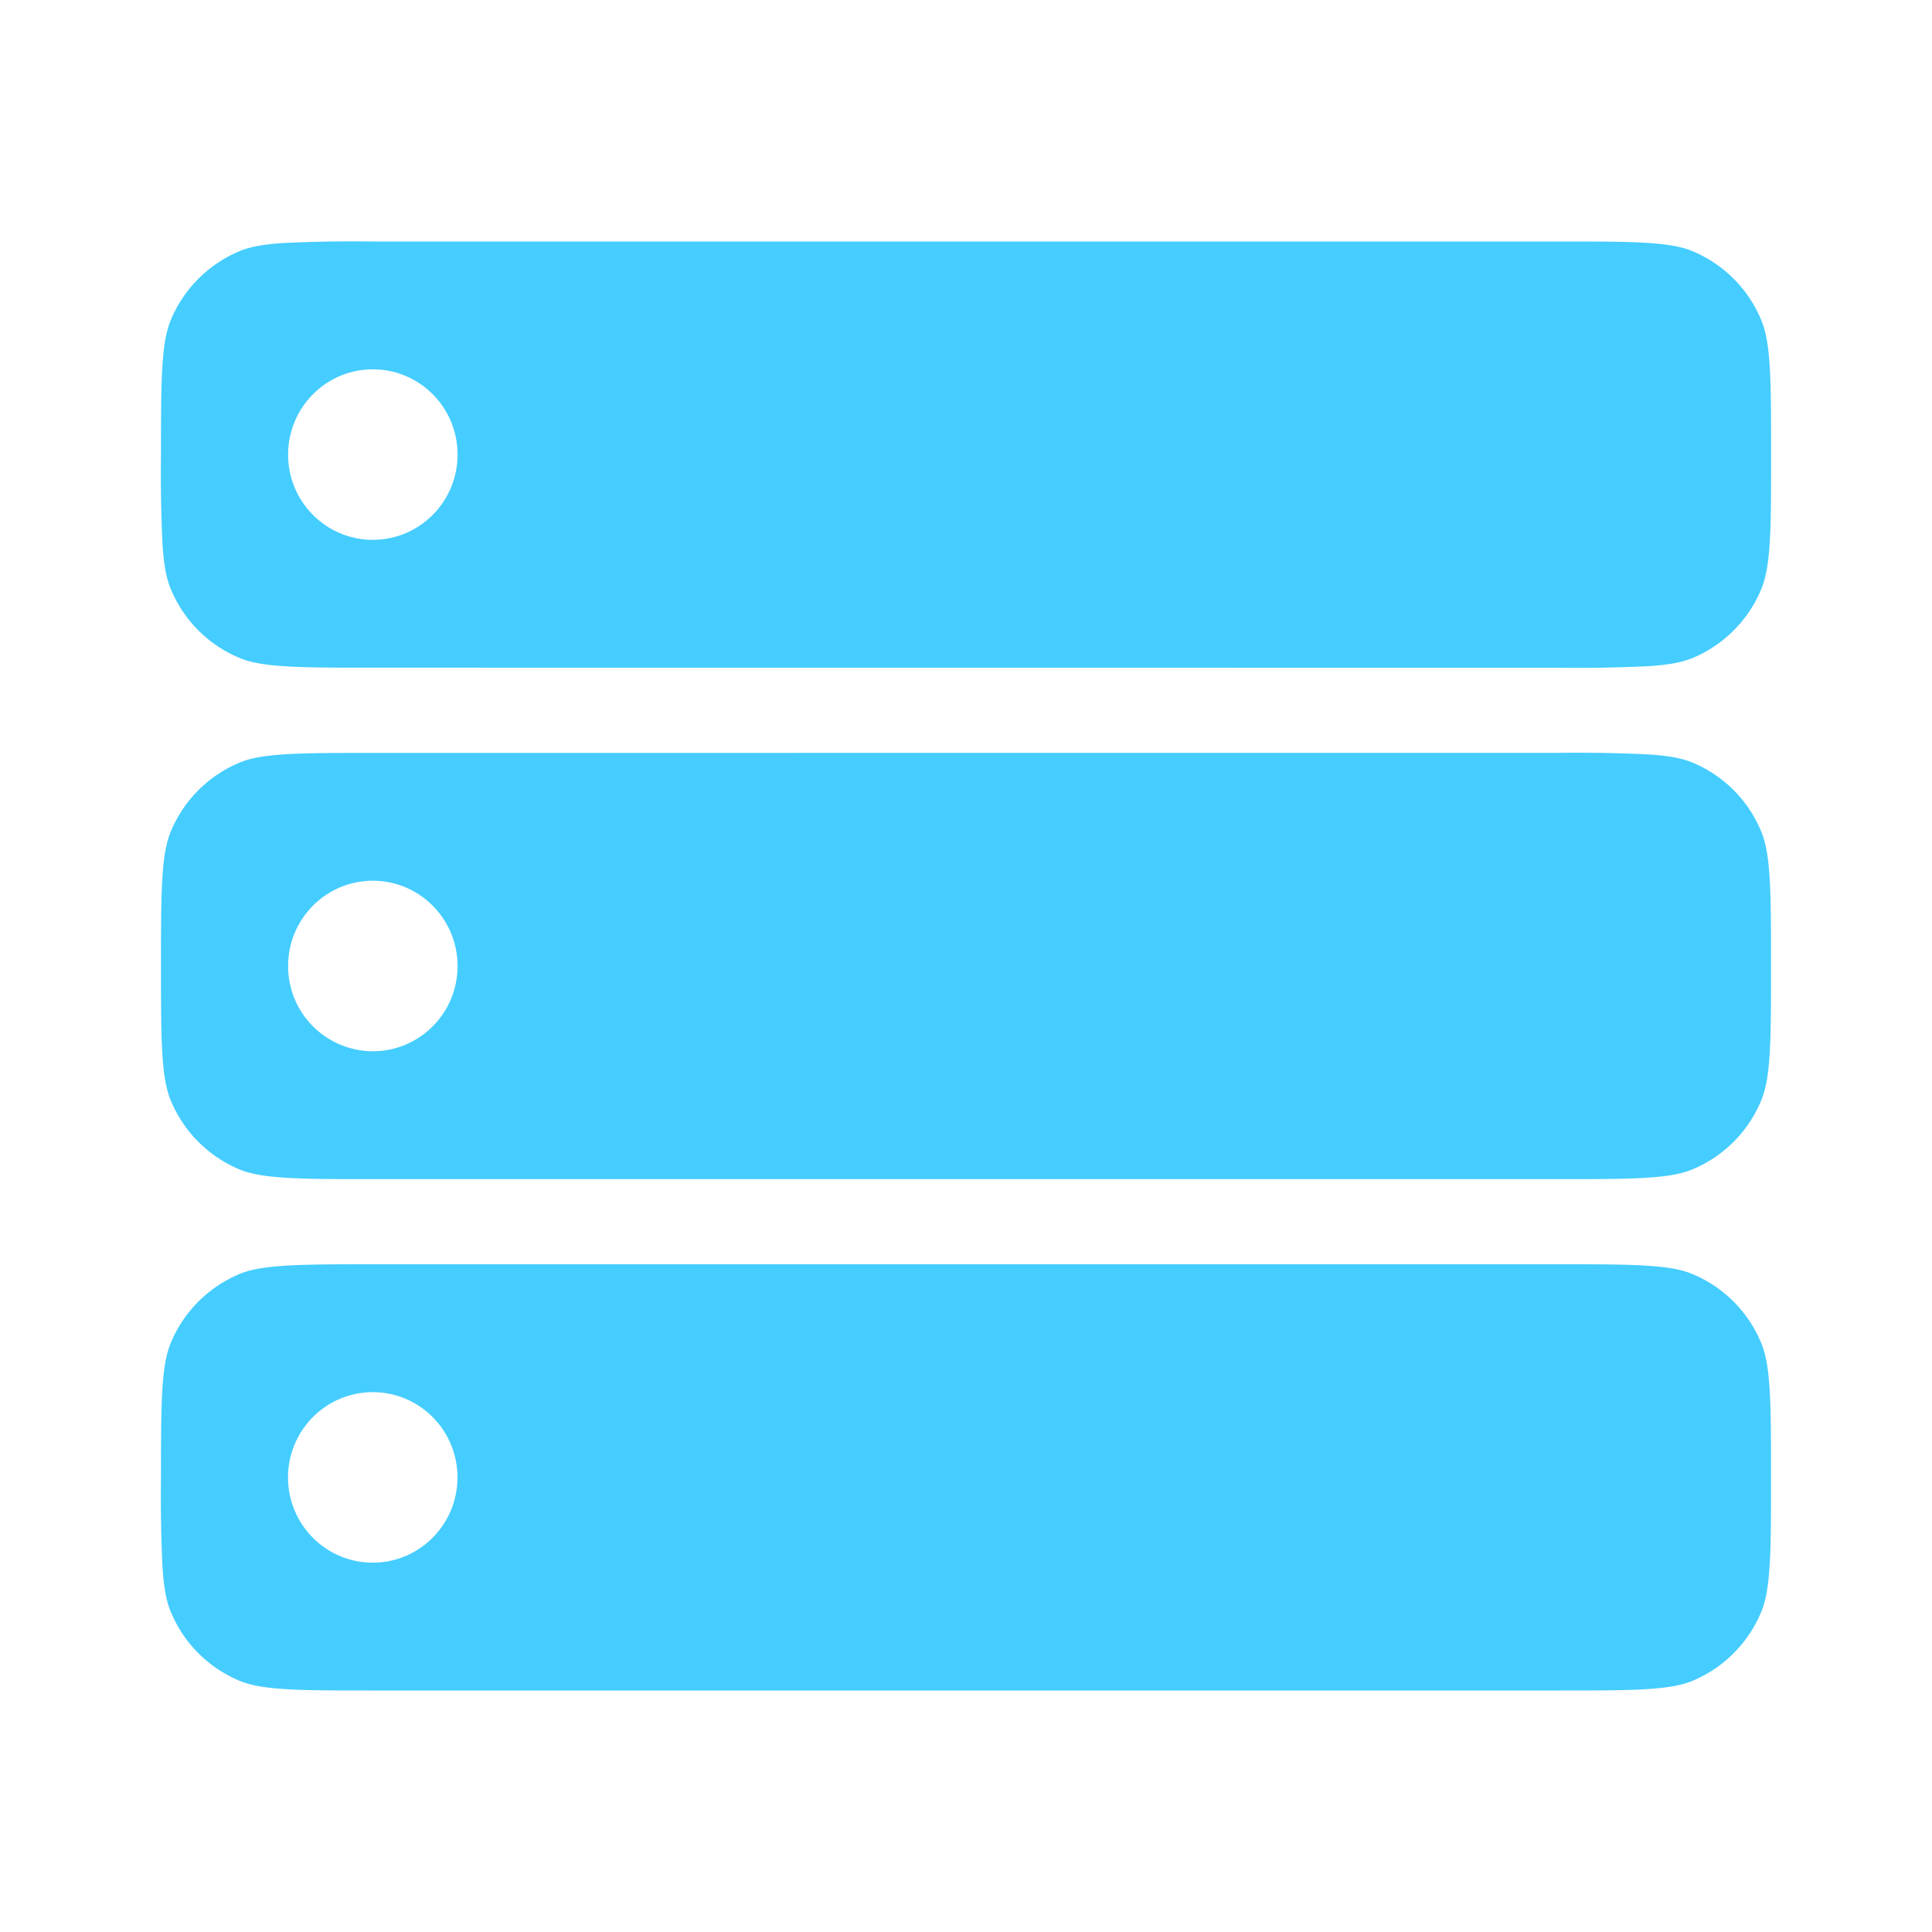 <svg xmlns="http://www.w3.org/2000/svg" fill="none" viewBox="0 0 24 24"><path fill-rule="evenodd" clip-rule="evenodd" d="M3.516 15.725c.271-.019.618-.02 1.116-.02h14.736c.498 0 .845.001 1.117.02.266.018.422.052.54.102.387.161.695.47.855.86.049.119.083.275.101.543.019.273.019.622.019 1.123 0 .5 0 .85-.019 1.123-.018.268-.052.424-.101.544-.16.389-.468.698-.855.86-.118.049-.274.083-.54.101-.272.019-.619.019-1.117.019H4.632c-.498 0-.845 0-1.116-.019-.267-.018-.423-.053-.541-.102a1.58 1.58 0 0 1-.855-.86c-.049-.119-.083-.275-.101-.543A18 18 0 0 1 2 18.353c0-.5 0-.85.019-1.123.018-.268.052-.424.101-.544.16-.389.468-.698.855-.86.118-.049.274-.083.54-.101m1.116 3.687c.58 0 1.052-.474 1.052-1.06 0-.584-.471-1.058-1.052-1.058s-1.053.474-1.053 1.059.471 1.059 1.053 1.059m.001-11.118c-.498 0-.845 0-1.116-.019-.267-.018-.423-.052-.541-.102a1.58 1.58 0 0 1-.855-.86c-.049-.119-.083-.275-.101-.543A18 18 0 0 1 2 5.647c0-.5 0-.85.019-1.123.018-.268.052-.424.101-.544.16-.389.468-.698.855-.86.118-.049.274-.083.54-.101A18 18 0 0 1 4.633 3h14.736c.498 0 .845 0 1.117.019.266.018.422.052.54.102.387.161.695.47.855.86.049.119.083.275.101.543.019.274.019.622.019 1.123 0 .5 0 .85-.019 1.123-.018.268-.052.424-.101.544-.16.389-.468.698-.855.86-.118.049-.274.083-.54.101a18 18 0 0 1-1.117.02zm0 1.059c-.498 0-.845 0-1.116.019-.267.018-.423.052-.541.102a1.58 1.58 0 0 0-.855.86c-.049.119-.083.275-.101.543C2 11.15 2 11.5 2 12s0 .85.019 1.123c.018.268.052.424.101.544.16.389.468.698.855.86.118.049.274.083.54.101.272.019.619.02 1.117.02h14.736c.498 0 .845-.001 1.117-.02.266-.018.422-.052.54-.102a1.58 1.58 0 0 0 .855-.86c.049-.119.083-.275.101-.543C22 12.85 22 12.5 22 12s0-.85-.019-1.123c-.018-.268-.052-.424-.101-.544a1.58 1.58 0 0 0-.855-.86c-.118-.049-.274-.083-.54-.101a18 18 0 0 0-1.117-.02zM5.684 12c0 .585-.471 1.059-1.052 1.059A1.056 1.056 0 0 1 3.579 12c0-.585.471-1.059 1.053-1.059.58 0 1.052.474 1.052 1.059M4.632 6.706c.58 0 1.052-.474 1.052-1.059s-.471-1.059-1.052-1.059-1.053.474-1.053 1.06c0 .584.471 1.058 1.053 1.058" fill="#45CDFF"/></svg>